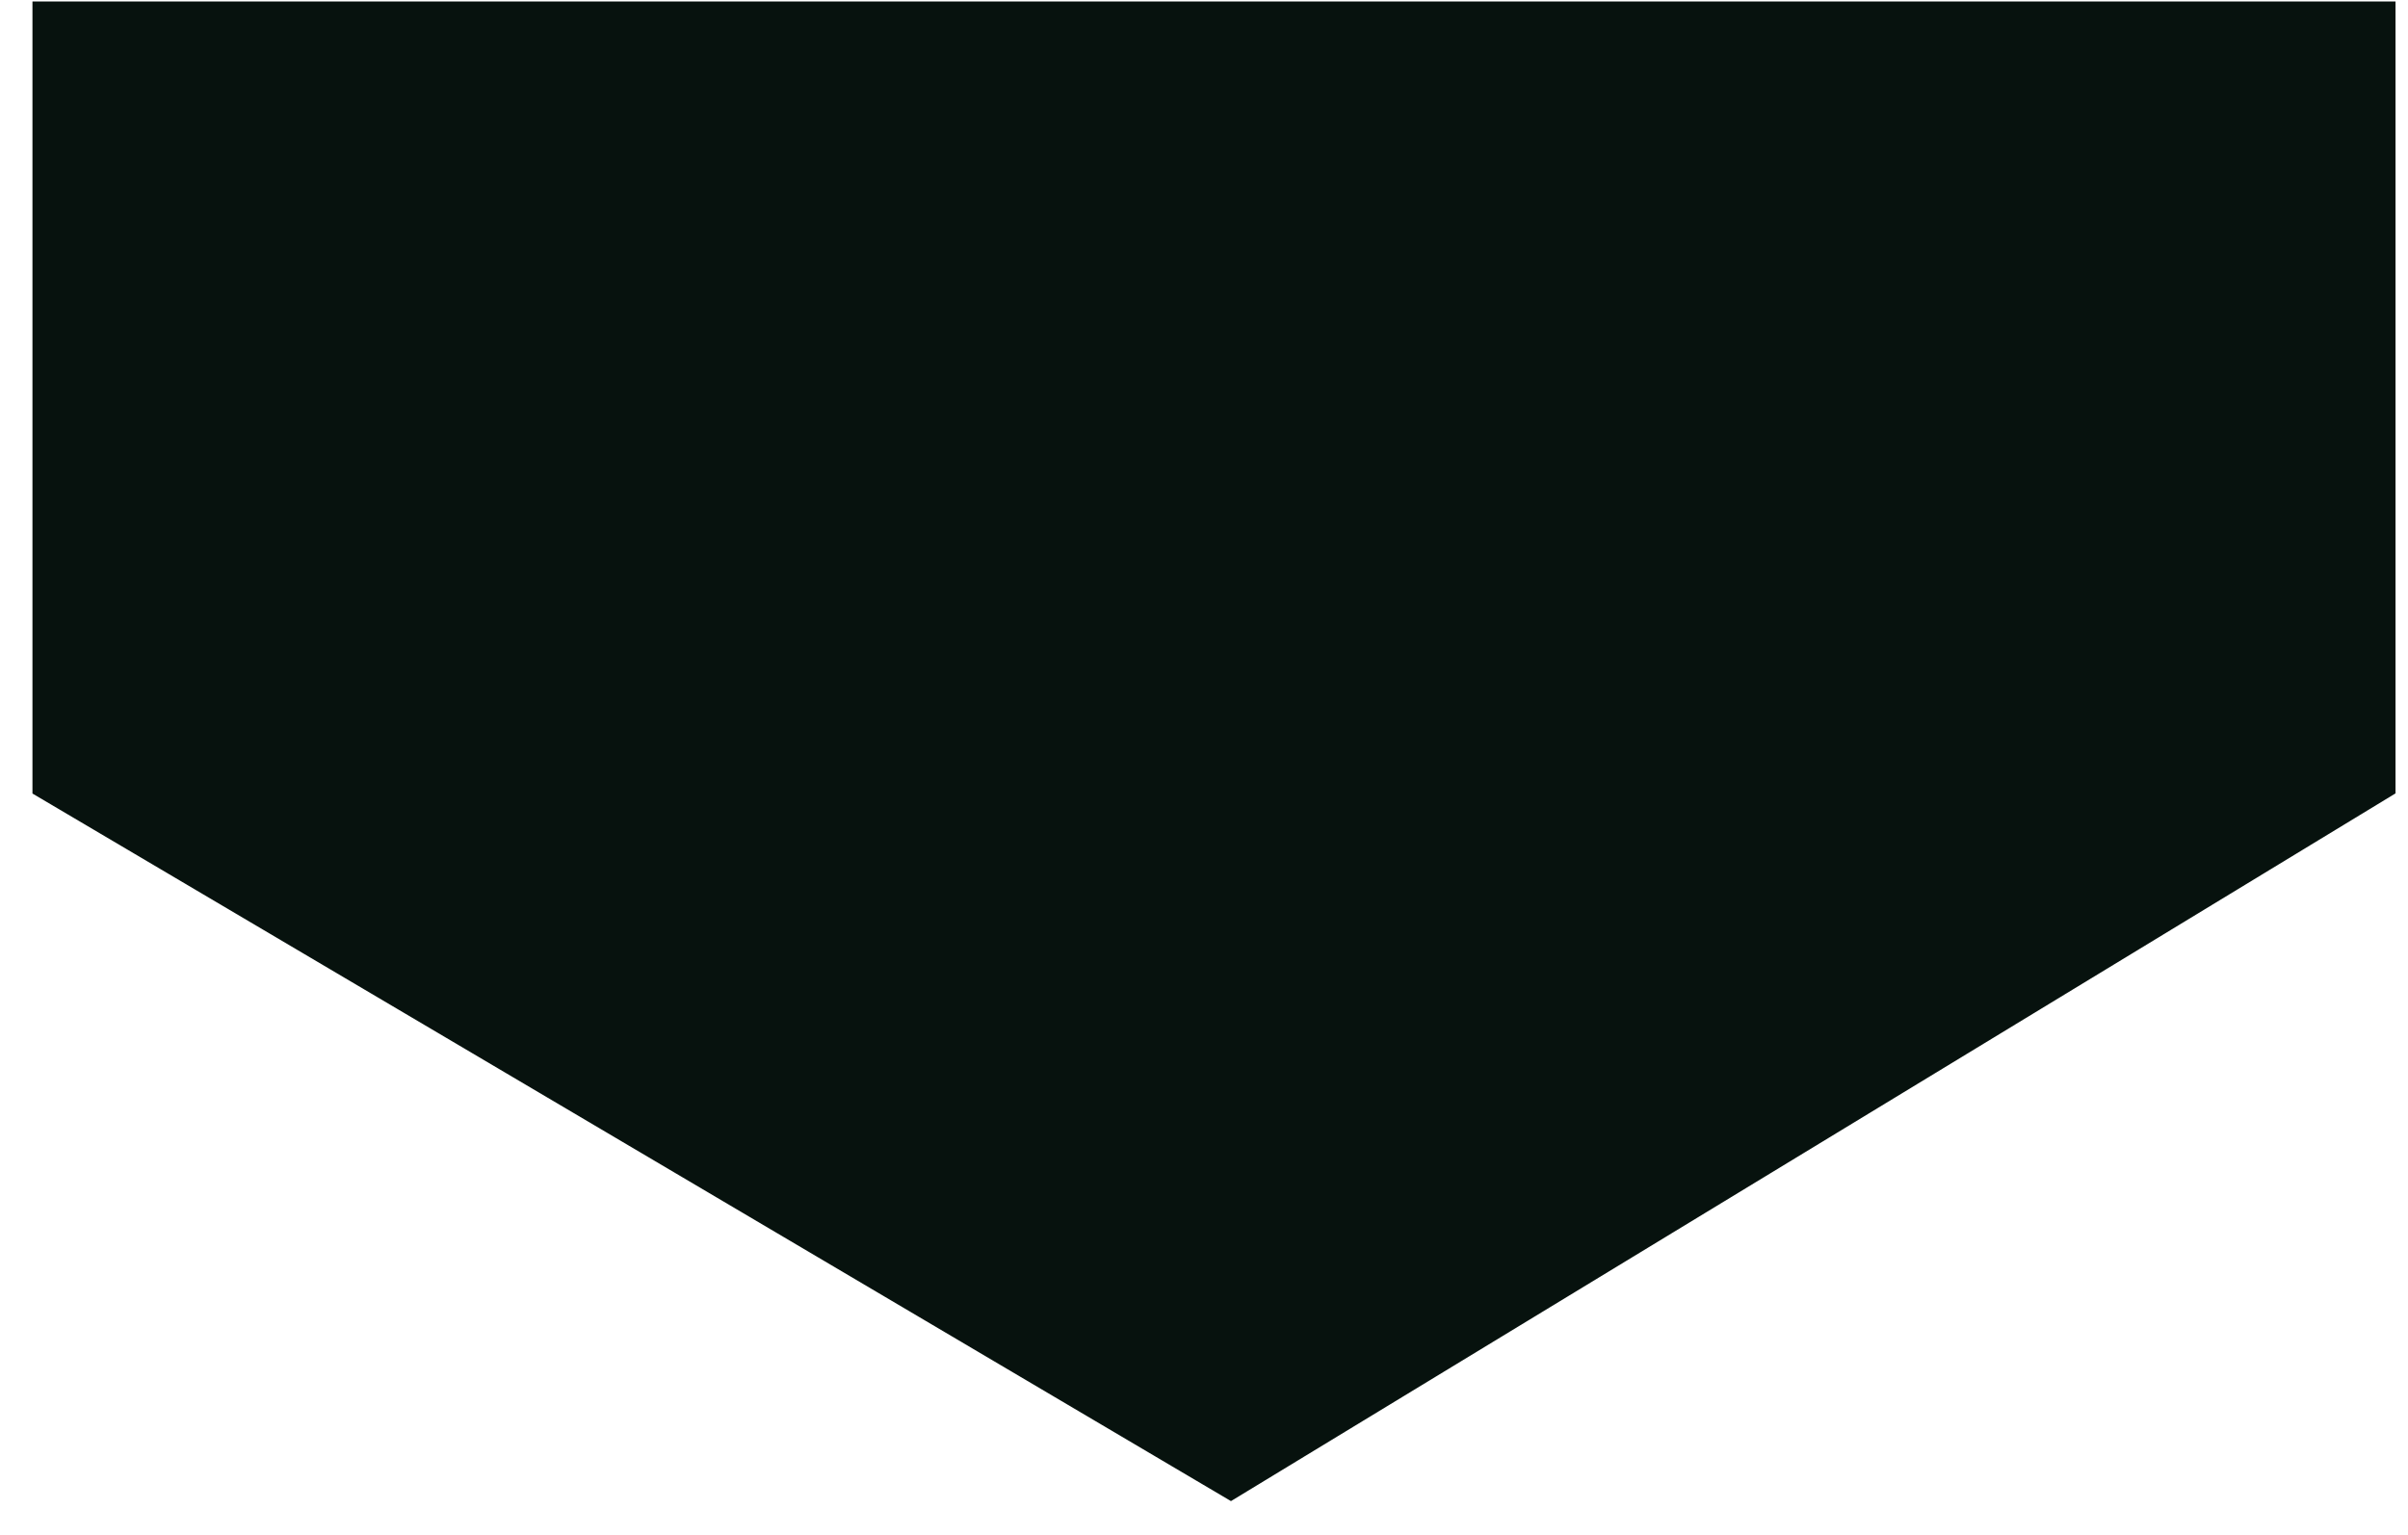 <?xml version="1.0" encoding="UTF-8"?> <svg xmlns="http://www.w3.org/2000/svg" width="69" height="44" viewBox="0 0 69 44" fill="none"> <path d="M1.43 0.543H68.142V22.458L35.269 42.44L1.43 22.458V0.543Z" fill="#07120E" stroke="#07120E"></path> </svg> 